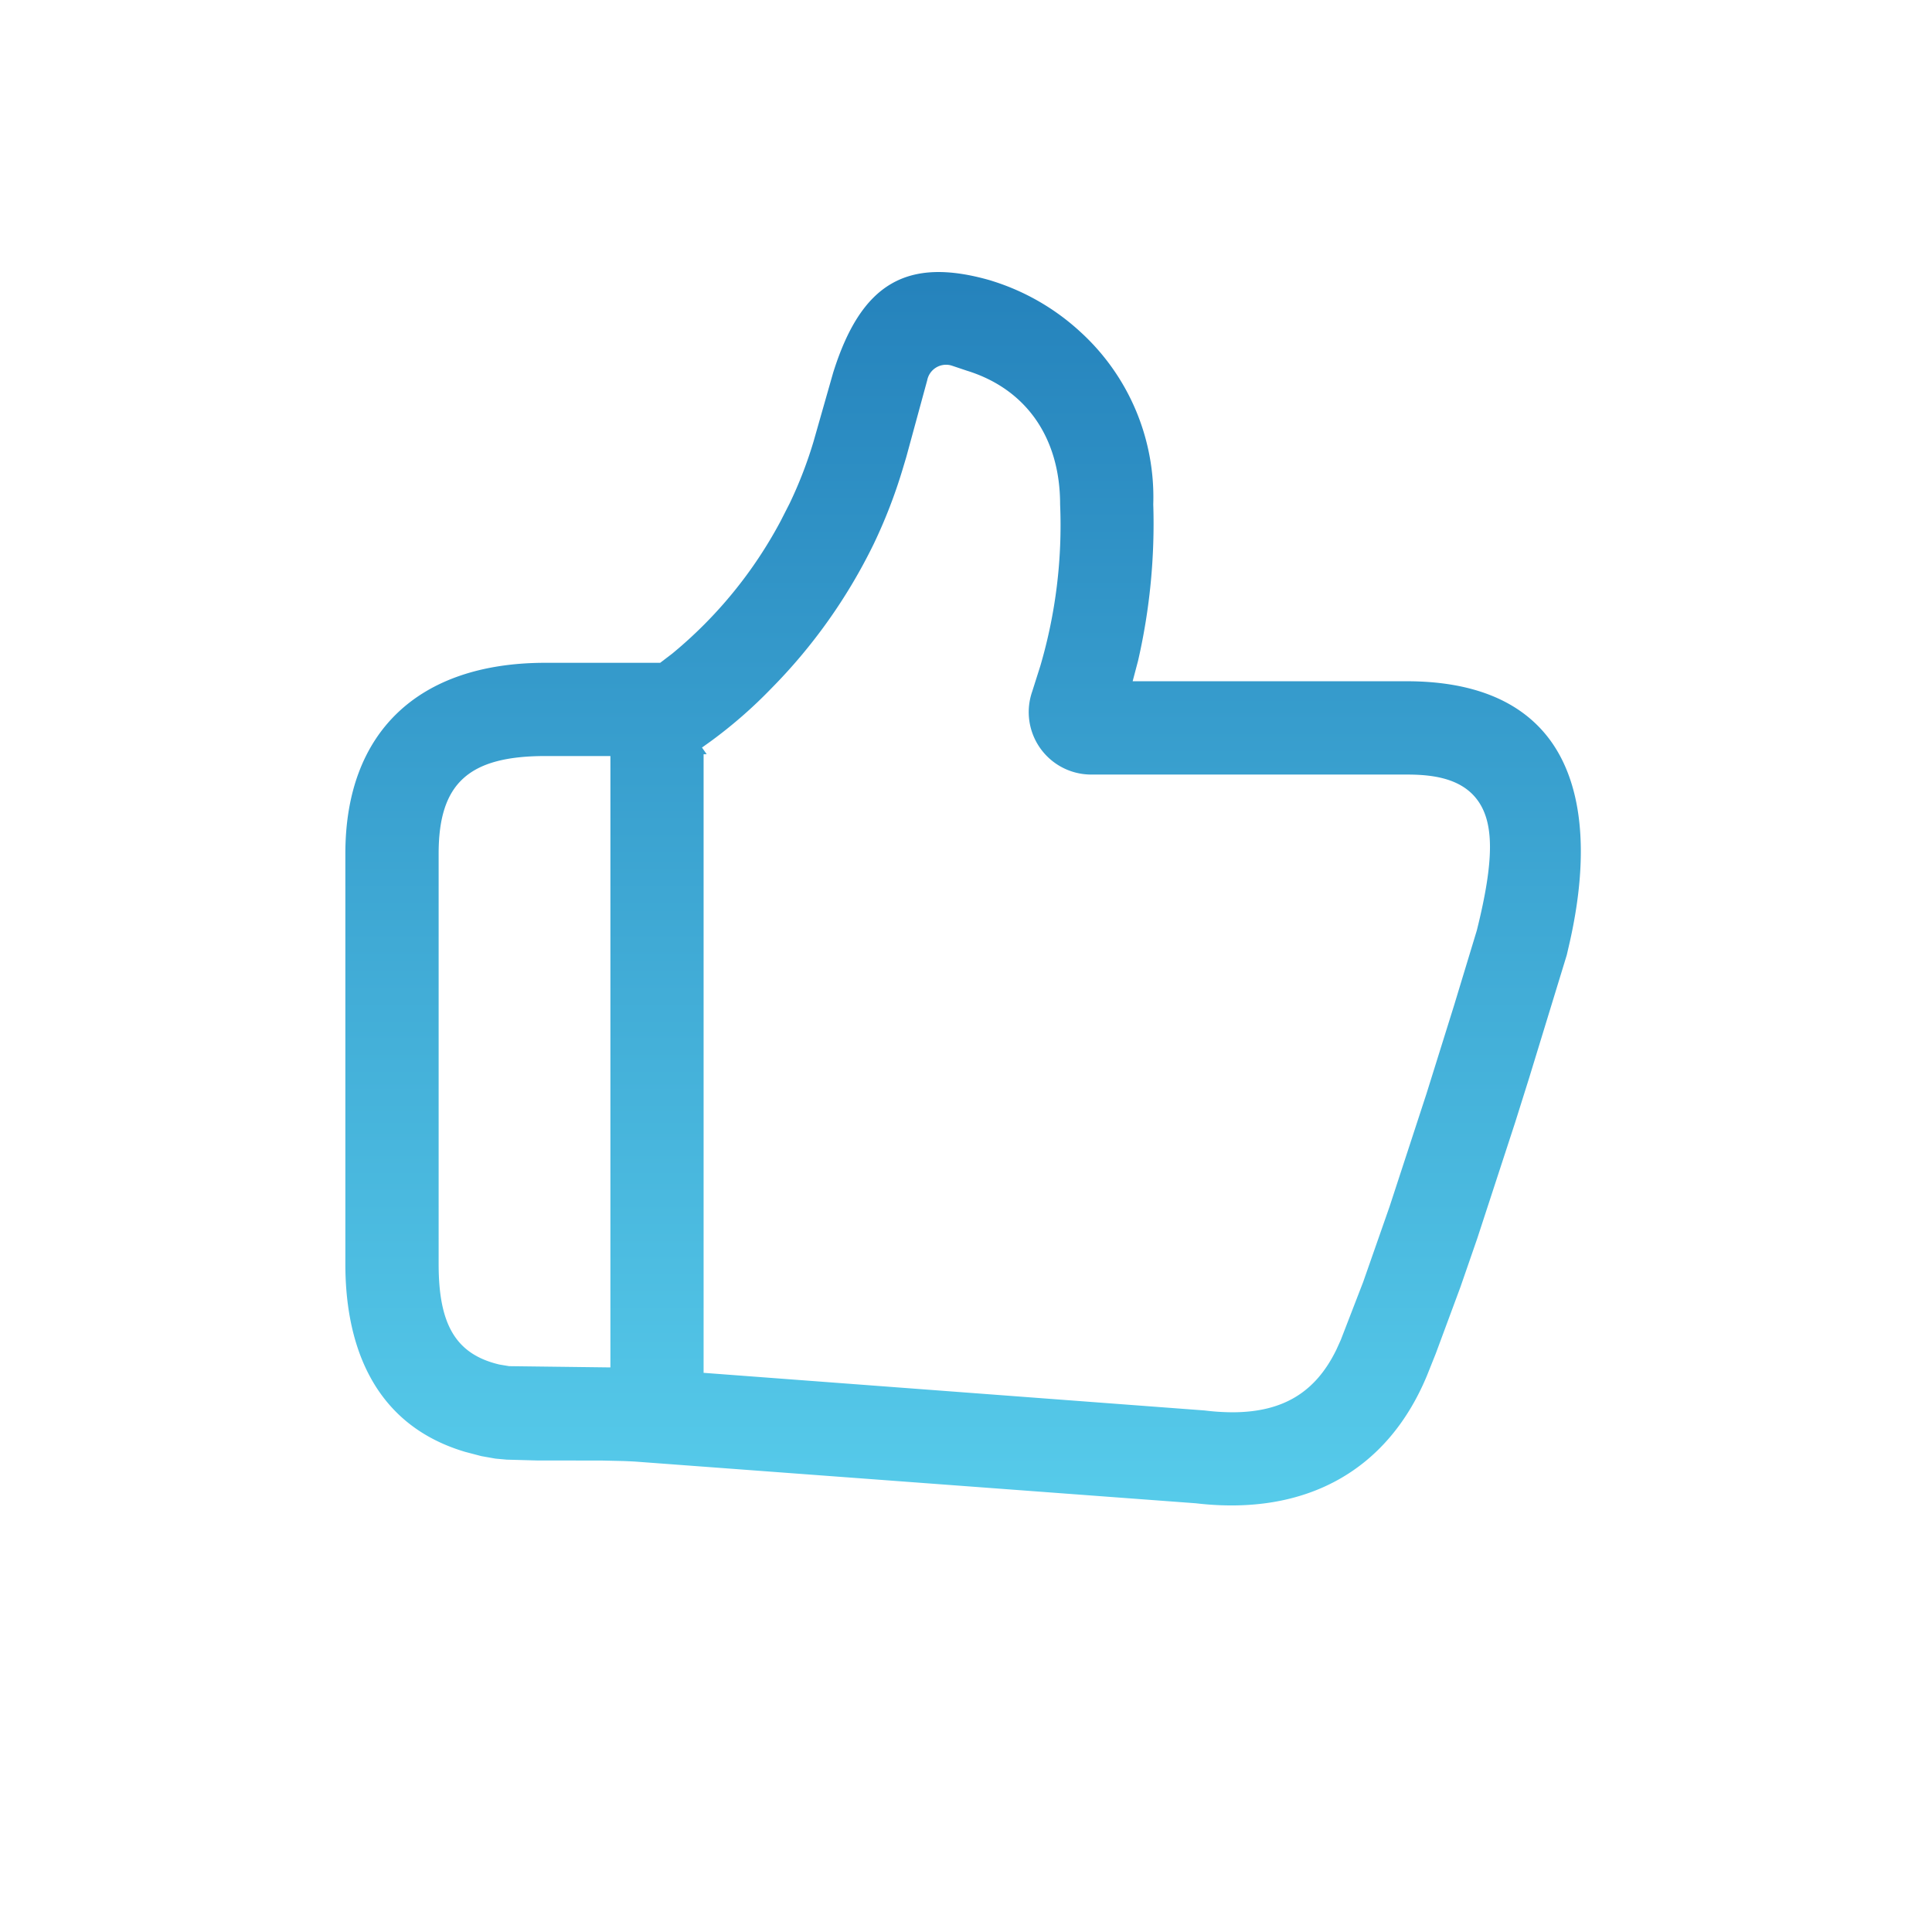 <?xml version="1.0" encoding="UTF-8"?> <svg xmlns="http://www.w3.org/2000/svg" xmlns:xlink="http://www.w3.org/1999/xlink" width="132" height="132" viewBox="0 0 132 132"><defs><linearGradient id="linear-gradient" x1="0.5" x2="0.5" y2="1" gradientUnits="objectBoundingBox"><stop offset="0" stop-color="#2481bb"></stop><stop offset="1" stop-color="#57cceb"></stop></linearGradient></defs><g id="icon_3" transform="translate(-658 -1928)"><rect id="icon范围" width="132" height="132" transform="translate(658 1928)" fill="#fff" opacity="0"></rect><path id="路径_141" data-name="路径 141" d="M33.265,97.52l1.542.035c.265.01.514.022.762.035L73.9,100.441c7.507.884,13.1-2.216,15.8-8.722l.6-1.5,1.689-4.558,1.148-3.315,2.588-7.922.953-3.031,2.575-8.412.21-.911c1.386-6.18.844-11.045-1.57-14.059-1.983-2.477-5.207-3.733-9.581-3.733H69.592l.37-1.4A41.859,41.859,0,0,0,71,32.187a15.269,15.269,0,0,0-4.981-11.781,15.853,15.853,0,0,0-5.946-3.452l-.182-.059c-5.713-1.647-8.84.176-10.761,6.3l-1.342,4.71a29.063,29.063,0,0,1-1.628,4.215l-.612,1.2a29.966,29.966,0,0,1-7.411,9.068l-.825.63-7.848,0c-8.683,0-13.662,4.75-13.662,13.033V84.11c0,4.74,1.42,10.811,8.186,12.819l1.108.291.963.171.765.069,2.147.059Zm7.482-49.126a31.964,31.964,0,0,0,4.152-3.62,37.246,37.246,0,0,0,7-9.872,35.217,35.217,0,0,0,1.974-5.1l.253-.844,1.43-5.245a1.313,1.313,0,0,1,1.59-1.024l.107.031,1.007.338c4.052,1.25,6.376,4.578,6.376,9.132a34.092,34.092,0,0,1-1.35,11.035l-.559,1.762a4.269,4.269,0,0,0,4.035,5.666H88.305c1.622,0,3.631.189,4.781,1.66,1.219,1.56,1.225,4.164.021,8.988l-1.542,5.083-1.9,6.08-2.524,7.72-1.8,5.141-1.526,3.95-.3.663c-1.424,2.927-3.656,4.286-7.122,4.286A15.957,15.957,0,0,1,74.51,94.1L40.278,91.529V49.264h.212l-.322-.456ZM26.324,90.962c-2.949-.7-4.149-2.687-4.149-6.851V56.057c0-4.8,2.045-6.669,7.294-6.669h4.442V91.159l-6.921-.086Z" transform="translate(665.794 1930.267)" fill="url(#linear-gradient)"></path></g></svg> 